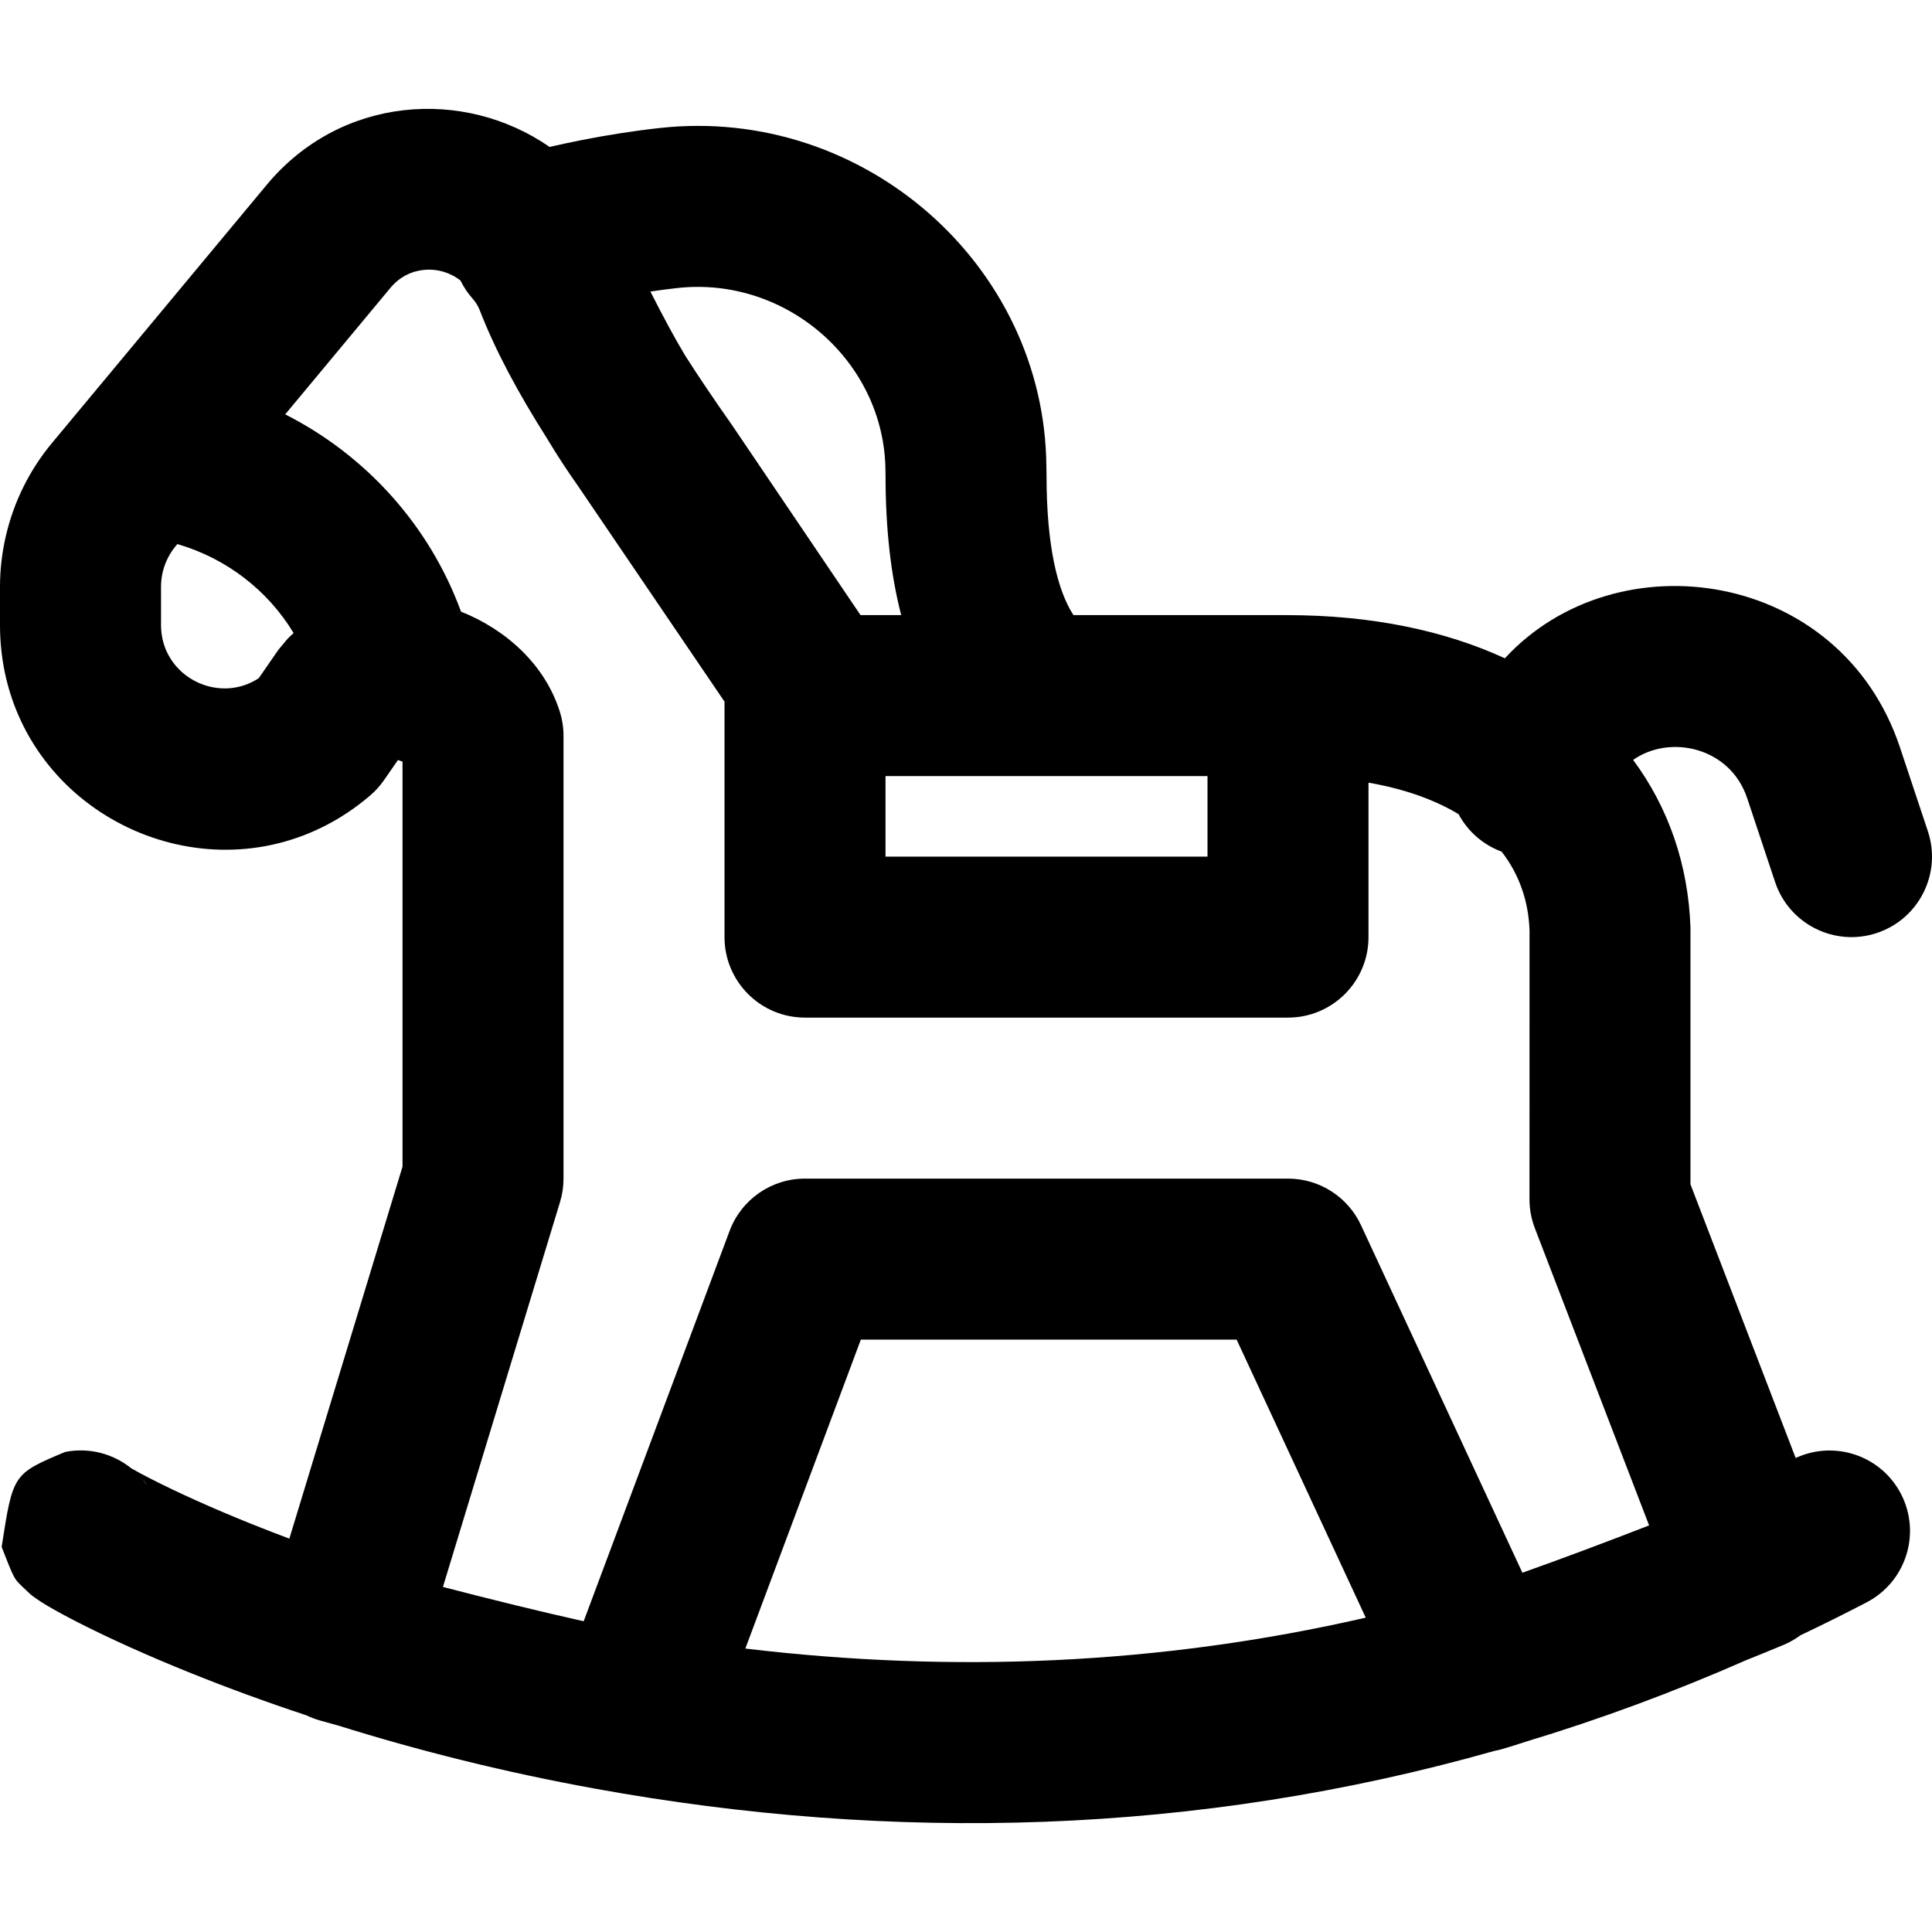<?xml version="1.0" encoding="iso-8859-1"?>
<!-- Uploaded to: SVG Repo, www.svgrepo.com, Generator: SVG Repo Mixer Tools -->
<svg fill="#000000" height="800px" width="800px" version="1.1" id="Layer_1" xmlns="http://www.w3.org/2000/svg" xmlns:xlink="http://www.w3.org/1999/xlink" 
	 viewBox="0 0 512.014 512.014" xml:space="preserve">
<g>
	<g>
		<path d="M475.885,386.393l-27.879-72.52v-67.977c-0.56-16.635-5.792-31.809-15.197-44.507c9.722-6.843,25.704-3.417,30.224,10.142
			l7.401,22.224c3.723,11.179,15.802,17.223,26.981,13.5s17.223-15.802,13.5-26.981l-7.403-22.229
			c-15.709-47.127-75.031-55.734-104.697-23.585c-15.861-7.309-35.262-11.443-57.796-11.443h-0.019h-56.513
			c-0.016-0.025-0.027-0.042-0.044-0.068c-4.148-6.409-7.094-18.188-7.094-36.913c0.002-0.916,0.002-0.916-0.04-2.424
			c-0.427-53.424-48.513-95.625-102.432-89.693c-7.056,0.775-14.065,1.884-20.911,3.24c-3.022,0.599-5.804,1.2-8.318,1.781
			c-22.72-15.76-55.359-13.537-74.965,10.045l-48.46,58.265c-0.034,0.041-0.071,0.078-0.105,0.119l-5.991,7.211l-2.379,2.861
			c-5.923,7.121-10.045,15.474-12.142,24.368C0.554,146.252,0,150.828,0,155.454v10.155c0,8.725,1.758,16.761,4.867,23.919
			c14.964,34.493,61.258,48.61,93.221,21.303c1.398-1.195,2.636-2.565,3.683-4.077l3.691-5.331l0,0
			c0.499,0.176,0.893,0.315,1.212,0.418v107.335l-29.992,98.59c-3.424-1.284-6.799-2.589-10.109-3.92
			c-10.332-4.154-19.369-8.25-26.362-11.81c-2.273-1.157-4.152-2.171-5.424-2.907c-4.736-3.823-11.067-5.602-17.507-4.341
			c-13.851,5.814-13.851,5.814-16.844,25.185c3.263,8.341,3.263,8.341,5.261,10.306c2.435,2.34,2.435,2.34,3.523,3.115
			c0.981,0.712,2.045,1.392,3.307,2.143c2.139,1.273,4.993,2.825,8.326,4.522c8.13,4.139,18.315,8.756,29.803,13.375
			c9.772,3.929,19.991,7.673,30.606,11.183c1.122,0.542,2.303,0.999,3.546,1.347c1.588,0.445,3.209,0.895,4.856,1.349
			c21.329,6.671,44.147,12.382,68.112,16.73c78.87,14.311,159.203,12.39,238.234-10.013c0.714-0.132,1.428-0.293,2.138-0.502
			c1.866-0.548,4.049-1.234,6.471-2.026c19.469-5.894,38.852-13.043,58.109-21.512c3.583-1.437,6.957-2.814,9.999-4.085
			c1.595-0.667,3.05-1.523,4.387-2.503c5.877-2.797,11.742-5.711,17.593-8.76c10.448-5.445,14.504-18.329,9.059-28.778
			C498.472,385.712,486.164,381.622,475.885,386.393z M37.754,392.045c0.457,0.471,0.799,0.888,1.167,1.531
			C38.554,393.046,38.164,392.535,37.754,392.045z M234.675,205.683h85.333v21.333h-85.333V205.683z M179.54,76.329
			c28.925-3.182,54.887,19.603,55.123,48.345c0.019,0.741,0.019,0.741,0.021,1.361c0,14.209,1.428,26.491,4.148,36.971h-10.783
			l-34.103-50.435c-4.695-6.668-8.802-12.742-12.371-18.346c-2.82-4.715-5.686-10.021-9.211-16.962
			C174.755,76.908,177.151,76.592,179.54,76.329z M122.042,74.356c0.835,1.705,1.897,3.306,3.173,4.75
			c0.852,0.964,1.483,1.985,1.893,3.037c4.199,10.799,10.068,21.775,17.986,34.255c2.594,4.322,5.208,8.309,8.185,12.532
			l38.73,57.021v62.4c0,11.782,9.551,21.333,21.333,21.333h128c11.782,0,21.333-9.551,21.333-21.333v-40.932
			c9.67,1.692,17.588,4.566,23.871,8.349c2.401,4.471,6.379,8.079,11.408,9.929c4.725,6.088,7.137,13.222,7.398,20.924
			l-0.012,71.213c0,2.617,0.482,5.212,1.421,7.655l30.282,78.771c-11.168,4.35-23.377,8.919-33.581,12.542l-42.773-92.103
			c-3.497-7.53-11.046-12.348-19.349-12.348h-128c-8.901,0-16.866,5.526-19.983,13.863l-38.67,103.445
			c-11.114-2.472-24.427-5.738-37.302-9.093l31.031-102.006c0.612-2.013,0.923-4.105,0.923-6.209V194.995
			c0-2.174-0.332-4.336-0.986-6.41c-3.887-12.34-14.113-21.687-26.175-26.491c-8.377-22.862-25.195-41.434-46.593-52.28
			l27.905-33.551C108.383,70.38,116.676,70.084,122.042,74.356z M76.243,169.254l-2.455,2.942l-5.217,7.536
			c-8.807,5.781-20.401,1.806-24.441-7.167c-0.929-2.069-1.457-4.404-1.457-6.946v-10.155c0-1.431,0.186-2.842,0.538-4.206
			c0.62-2.377,1.757-4.622,3.359-6.556l0.428-0.516c13.01,3.775,23.987,12.28,30.816,23.587
			C77.28,168.248,76.756,168.742,76.243,169.254z M197.532,436.895l30.608-81.878h99.585l34.222,73.69
			C307.377,441.244,252.244,443.429,197.532,436.895z"/>
	</g>
</g>
</svg>